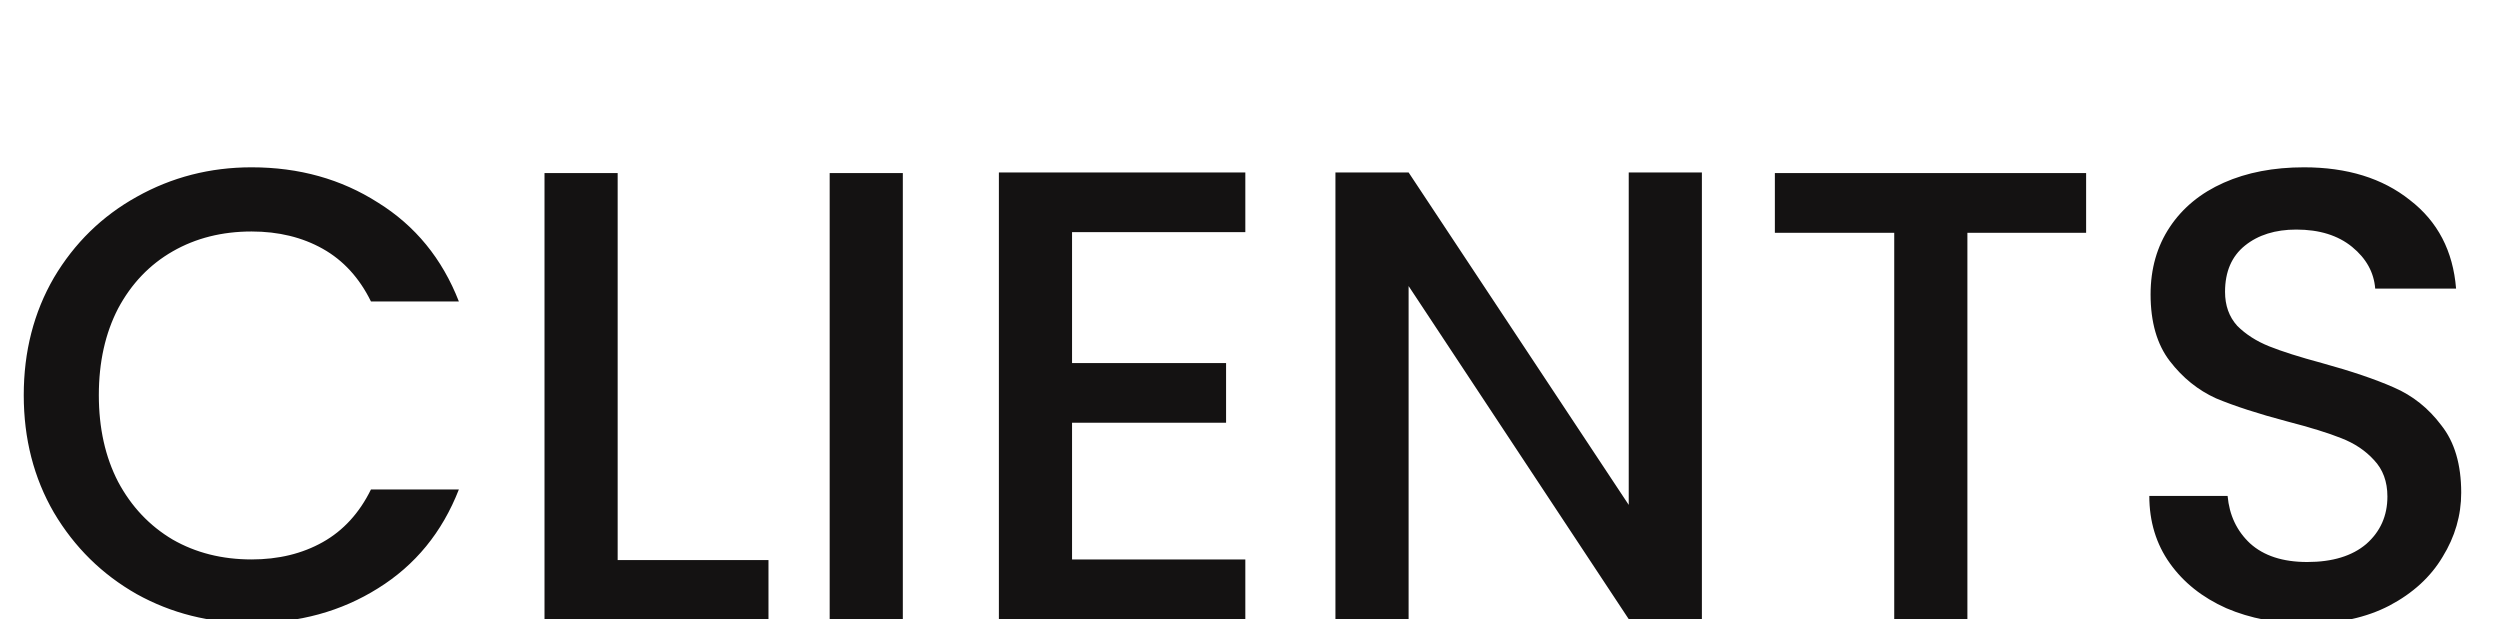 <svg width="319" height="79" viewBox="0 0 319 79" fill="none" xmlns="http://www.w3.org/2000/svg">
<path d="M3.03 50.42C3.03 44.852 4.313 39.856 6.879 35.434C9.499 31.012 13.021 27.573 17.443 25.116C21.919 22.605 26.805 21.349 32.101 21.349C38.161 21.349 43.538 22.851 48.233 25.853C52.983 28.801 56.422 33.005 58.551 38.464H47.333C45.858 35.462 43.811 33.223 41.191 31.749C38.57 30.275 35.54 29.538 32.101 29.538C28.334 29.538 24.977 30.384 22.029 32.077C19.08 33.769 16.76 36.199 15.068 39.365C13.43 42.532 12.611 46.217 12.611 50.42C12.611 54.624 13.43 58.309 15.068 61.475C16.76 64.642 19.08 67.099 22.029 68.846C24.977 70.538 28.334 71.384 32.101 71.384C35.54 71.384 38.57 70.647 41.191 69.173C43.811 67.699 45.858 65.461 47.333 62.458H58.551C56.422 67.918 52.983 72.121 48.233 75.069C43.538 78.017 38.161 79.491 32.101 79.491C26.751 79.491 21.865 78.263 17.443 75.806C13.021 73.295 9.499 69.828 6.879 65.406C4.313 60.984 3.03 55.989 3.03 50.42ZM78.814 71.466H98.058V79H69.479V22.086H78.814V71.466ZM115.201 22.086V79H105.866V22.086H115.201ZM136.793 29.62V46.326H156.447V53.942H136.793V71.384H158.904V79H127.458V22.004H158.904V29.62H136.793ZM217.161 79H207.826L179.738 36.499V79H170.402V22.004H179.738L207.826 64.424V22.004H217.161V79ZM266.189 22.086V29.702H251.04V79H241.704V29.702H226.473V22.086H266.189ZM294.397 79.573C290.575 79.573 287.136 78.918 284.079 77.608C281.021 76.243 278.619 74.332 276.872 71.876C275.125 69.419 274.252 66.553 274.252 63.277H284.242C284.461 65.734 285.416 67.754 287.108 69.337C288.855 70.92 291.285 71.712 294.397 71.712C297.618 71.712 300.129 70.948 301.931 69.419C303.732 67.836 304.633 65.816 304.633 63.359C304.633 61.448 304.06 59.892 302.913 58.691C301.821 57.49 300.429 56.562 298.737 55.907C297.099 55.252 294.806 54.542 291.858 53.778C288.146 52.795 285.116 51.812 282.768 50.83C280.475 49.792 278.51 48.209 276.872 46.08C275.234 43.951 274.415 41.112 274.415 37.563C274.415 34.288 275.234 31.422 276.872 28.965C278.51 26.508 280.803 24.625 283.751 23.315C286.699 22.004 290.111 21.349 293.987 21.349C299.501 21.349 304.005 22.741 307.499 25.526C311.048 28.255 313.013 32.022 313.395 36.827H303.077C302.913 34.752 301.931 32.978 300.129 31.504C298.327 30.03 295.953 29.293 293.005 29.293C290.329 29.293 288.146 29.975 286.453 31.34C284.761 32.705 283.915 34.67 283.915 37.236C283.915 38.983 284.433 40.43 285.471 41.576C286.563 42.668 287.927 43.541 289.565 44.197C291.203 44.852 293.441 45.562 296.28 46.326C300.047 47.363 303.104 48.4 305.452 49.438C307.854 50.475 309.874 52.085 311.512 54.269C313.204 56.398 314.05 59.264 314.05 62.868C314.05 65.761 313.259 68.491 311.676 71.057C310.147 73.623 307.881 75.697 304.879 77.28C301.931 78.809 298.437 79.573 294.397 79.573Z" fill="#141212"/>
</svg>
